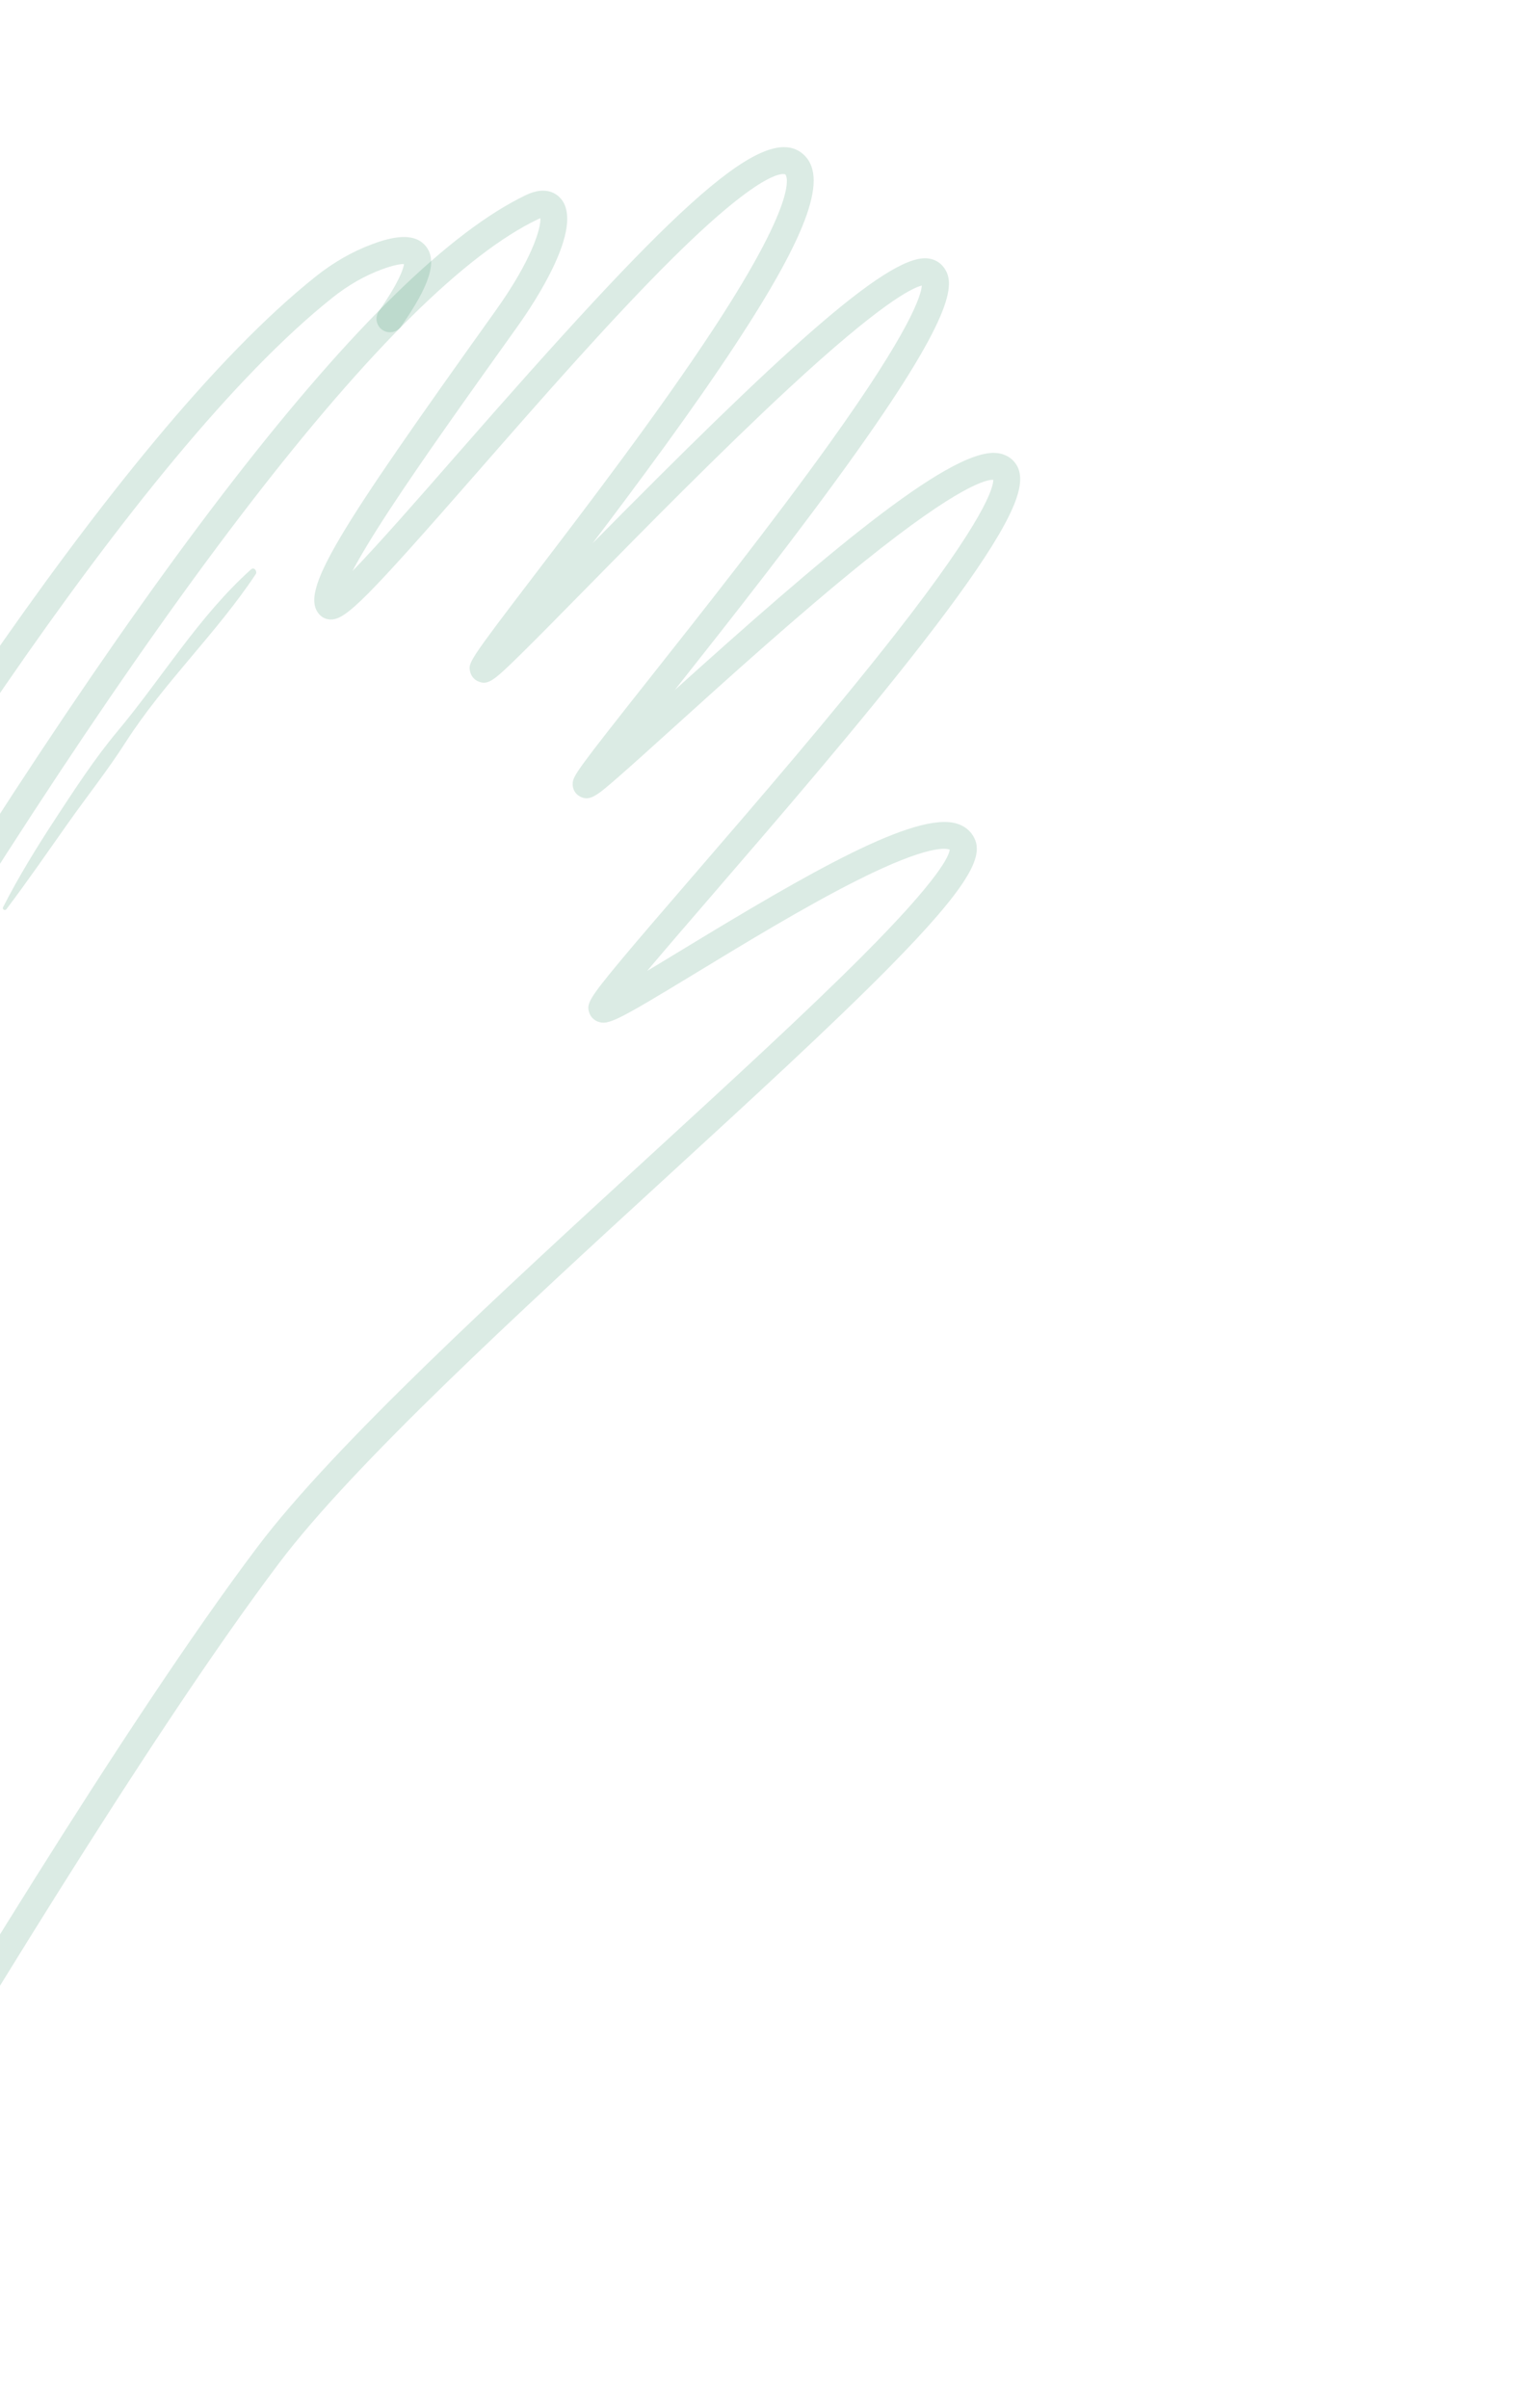 <svg xmlns="http://www.w3.org/2000/svg" width="171" height="270" viewBox="0 0 171 270" fill="none"><path d="M105.392 29.524C104.983 29.194 104.468 28.998 103.896 28.961C99.325 28.667 87.155 39.937 66.439 60.921C71.654 54.041 77.668 45.94 82.508 38.569C90.716 26.066 92.953 19.682 89.987 17.223C89.976 17.214 89.965 17.204 89.953 17.195C85.346 13.474 74.262 24.629 51.212 50.987C47.019 55.781 42.441 61.017 39.521 64.024C40.328 62.497 41.634 60.278 43.746 57.061C47.23 51.75 51.863 45.232 58.026 36.605C59.849 34.054 65.586 25.483 62.899 22.285C62.486 21.793 61.277 20.767 58.985 21.865C41.985 30.015 15.161 64.6 -20.741 124.659C-47.394 169.245 -69.399 212.02 -69.618 212.447C-69.942 213.078 -69.784 213.85 -69.238 214.303C-69.125 214.396 -57.879 223.708 -46.143 232.8C-21.922 251.563 -19.295 251.152 -18.032 250.954C-17.418 250.858 -16.907 250.535 -16.593 250.043C-16.186 249.407 -15.092 247.58 -13.437 244.816C-5.258 231.162 16.467 194.892 31.336 175.193C39.7 164.113 58.389 146.968 74.879 131.841C84.315 123.185 93.227 115.01 99.609 108.55C108.906 99.139 110.204 96.016 109.283 94.027C108.903 93.205 108.215 92.622 107.292 92.341C102.644 90.925 90.633 97.883 76.58 106.428C75.249 107.237 73.857 108.083 72.568 108.854C74.597 106.441 77.257 103.36 79.993 100.189C87.299 91.723 96.393 81.186 103.445 72.096C107.359 67.052 110.137 63.111 111.938 60.048C114.446 55.783 114.992 53.322 113.765 51.82C113.416 51.393 112.77 50.867 111.671 50.784C106.279 50.377 91.719 62.894 75.653 77.375C81.732 69.692 89.808 59.456 96.135 50.548C107.422 34.662 107.044 31.585 105.803 29.948C105.682 29.789 105.544 29.648 105.392 29.524ZM36.011 69.078C36.321 69.329 36.708 69.462 37.124 69.457C38.821 69.44 41.115 67.13 53.49 52.979C60.51 44.953 68.466 35.855 75.342 29.028C86.025 18.422 88.036 19.537 88.055 19.552C88.077 19.57 90.085 21.511 79.978 36.908C73.869 46.212 65.83 56.744 59.96 64.434C52.458 74.262 52.473 74.323 52.728 75.343C52.844 75.805 53.156 76.183 53.588 76.379C54.726 76.899 55.407 76.286 58.436 73.309C60.286 71.49 62.834 68.899 65.783 65.9C72.151 59.422 80.873 50.552 88.395 43.583C98.829 33.915 102.311 32.265 103.36 32.018C103.29 33.117 102.124 36.986 93.094 49.6C86.684 58.556 78.585 68.791 72.672 76.264C64.852 86.148 64.323 86.916 64.223 87.73C64.143 88.389 64.466 89.008 65.046 89.31C66.154 89.884 66.959 89.183 69.349 87.102C70.886 85.763 73.018 83.836 75.486 81.603C81.481 76.183 89.69 68.76 96.945 62.927C107.66 54.312 110.694 53.757 111.375 53.791C111.389 54.627 110.524 58.144 100.337 71.16C93.431 79.985 84.709 90.091 77.701 98.212C74.375 102.067 71.502 105.396 69.465 107.847C65.992 112.025 65.753 112.577 66.073 113.539C66.228 114.006 66.585 114.372 67.051 114.543C68.197 114.964 69.13 114.499 78.152 109.014C83.538 105.738 90.243 101.662 95.986 98.764C104.308 94.563 106.214 95.127 106.494 95.267C106.424 95.935 105.379 98.482 96.725 107.159C90.451 113.449 81.893 121.299 72.833 129.611C56.248 144.825 37.45 162.069 28.92 173.37C13.953 193.198 -7.832 229.569 -16.034 243.261C-17.298 245.371 -18.282 247.015 -18.822 247.896C-20.285 247.504 -25.622 244.889 -44.691 230.095C-54.282 222.654 -63.467 215.134 -66.367 212.747C-62.777 205.82 -42.382 166.758 -18.136 126.198C16.951 67.505 44.071 32.37 60.293 24.594C60.414 24.535 60.515 24.495 60.597 24.467C60.657 25.641 59.597 29.199 55.563 34.845C37.767 59.756 33.503 66.354 35.818 68.896C35.879 68.963 35.943 69.023 36.011 69.078Z" fill="#1E7E51" fill-opacity="0.16"></path><path d="M47.354 27.208C45.898 26.033 43.472 26.725 41.701 27.387C39.498 28.211 37.379 29.426 35.405 30.998C12.799 48.996 -17.387 97.148 -38.73 134.373C-52.805 158.923 -63.443 179.445 -68.531 189.493C-72.133 196.607 -75.179 202.851 -77.339 207.551C-80.691 214.846 -80.605 215.522 -80.536 216.066C-80.389 217.223 -80.115 219.377 -54.1 237.917C-44.421 244.815 -28.619 255.684 -27.782 255.942C-26.101 256.46 -25.222 254.456 -24.205 252.136C-23.521 250.576 -22.926 249.021 -22.901 248.955C-22.603 248.175 -22.994 247.3 -23.775 247.002C-24.556 246.704 -25.431 247.095 -25.729 247.876C-26.349 249.5 -27.148 251.378 -27.699 252.475C-31.06 250.262 -41.621 243.089 -52.177 235.571C-73.144 220.636 -76.852 216.682 -77.481 215.689C-76.337 211.24 -58.33 174.527 -35.339 134.546C-14.361 98.066 15.268 50.9 37.291 33.365C39.016 31.992 40.856 30.934 42.761 30.222C44.2 29.684 44.958 29.6 45.303 29.604C45.227 30.128 44.786 31.58 42.49 34.874C42.012 35.559 42.179 36.505 42.865 36.981C43.551 37.459 44.494 37.291 44.972 36.605C48.21 31.961 49.049 29.281 47.779 27.643C47.649 27.476 47.507 27.332 47.354 27.208Z" fill="#1E7E51" fill-opacity="0.16"></path><path d="M0.337 101.724C2.095 98.278 4.094 95.034 6.211 91.8C8.395 88.464 10.614 85.049 13.172 81.99C18.182 75.998 22.288 69.098 28.153 63.834C28.493 63.528 28.888 64.052 28.669 64.381C24.283 70.993 18.352 76.554 14.072 83.244C12.105 86.319 9.8 89.222 7.69 92.203C5.377 95.469 3.126 98.758 0.708 101.949C0.561 102.143 0.223 101.946 0.337 101.724Z" fill="#1E7E51" fill-opacity="0.16"></path><path d="M-10.518 193.492C-11.935 189.642 -12.053 185.464 -11.858 181.41C-11.658 177.26 -11.098 172.977 -9.293 169.209C-9.146 168.904 -8.709 169.041 -8.736 169.37C-9.068 173.401 -9.849 177.37 -10.044 181.425C-10.236 185.428 -9.836 189.428 -9.928 193.429C-9.935 193.748 -10.419 193.76 -10.518 193.492Z" fill="#1E7E51" fill-opacity="0.16"></path><path d="M-4.646 202.501C-6.648 189.711 -5.967 175.891 -2.53 163.395C-2.476 163.2 -2.187 163.232 -2.212 163.443C-2.984 169.85 -3.778 176.255 -4.029 182.708C-4.285 189.277 -4.188 195.857 -3.948 202.426C-3.932 202.876 -4.575 202.95 -4.646 202.501Z" fill="#1E7E51" fill-opacity="0.16"></path><path d="M-46.841 134.517C-46.173 132.034 -45.022 129.781 -43.894 127.477C-42.695 125.027 -41.466 122.597 -40.177 120.193C-37.695 115.562 -35.119 110.985 -32.41 106.482C-26.932 97.378 -21.051 88.673 -14.506 80.304C-14.235 79.958 -13.75 80.372 -13.983 80.726C-19.834 89.602 -25.599 98.597 -31.025 107.74C-33.707 112.26 -36.334 116.815 -38.858 121.426C-40.121 123.733 -41.395 126.035 -42.643 128.351C-43.82 130.533 -44.9 132.731 -46.403 134.71C-46.544 134.896 -46.907 134.76 -46.841 134.517Z" fill="#1E7E51" fill-opacity="0.16"></path></svg>